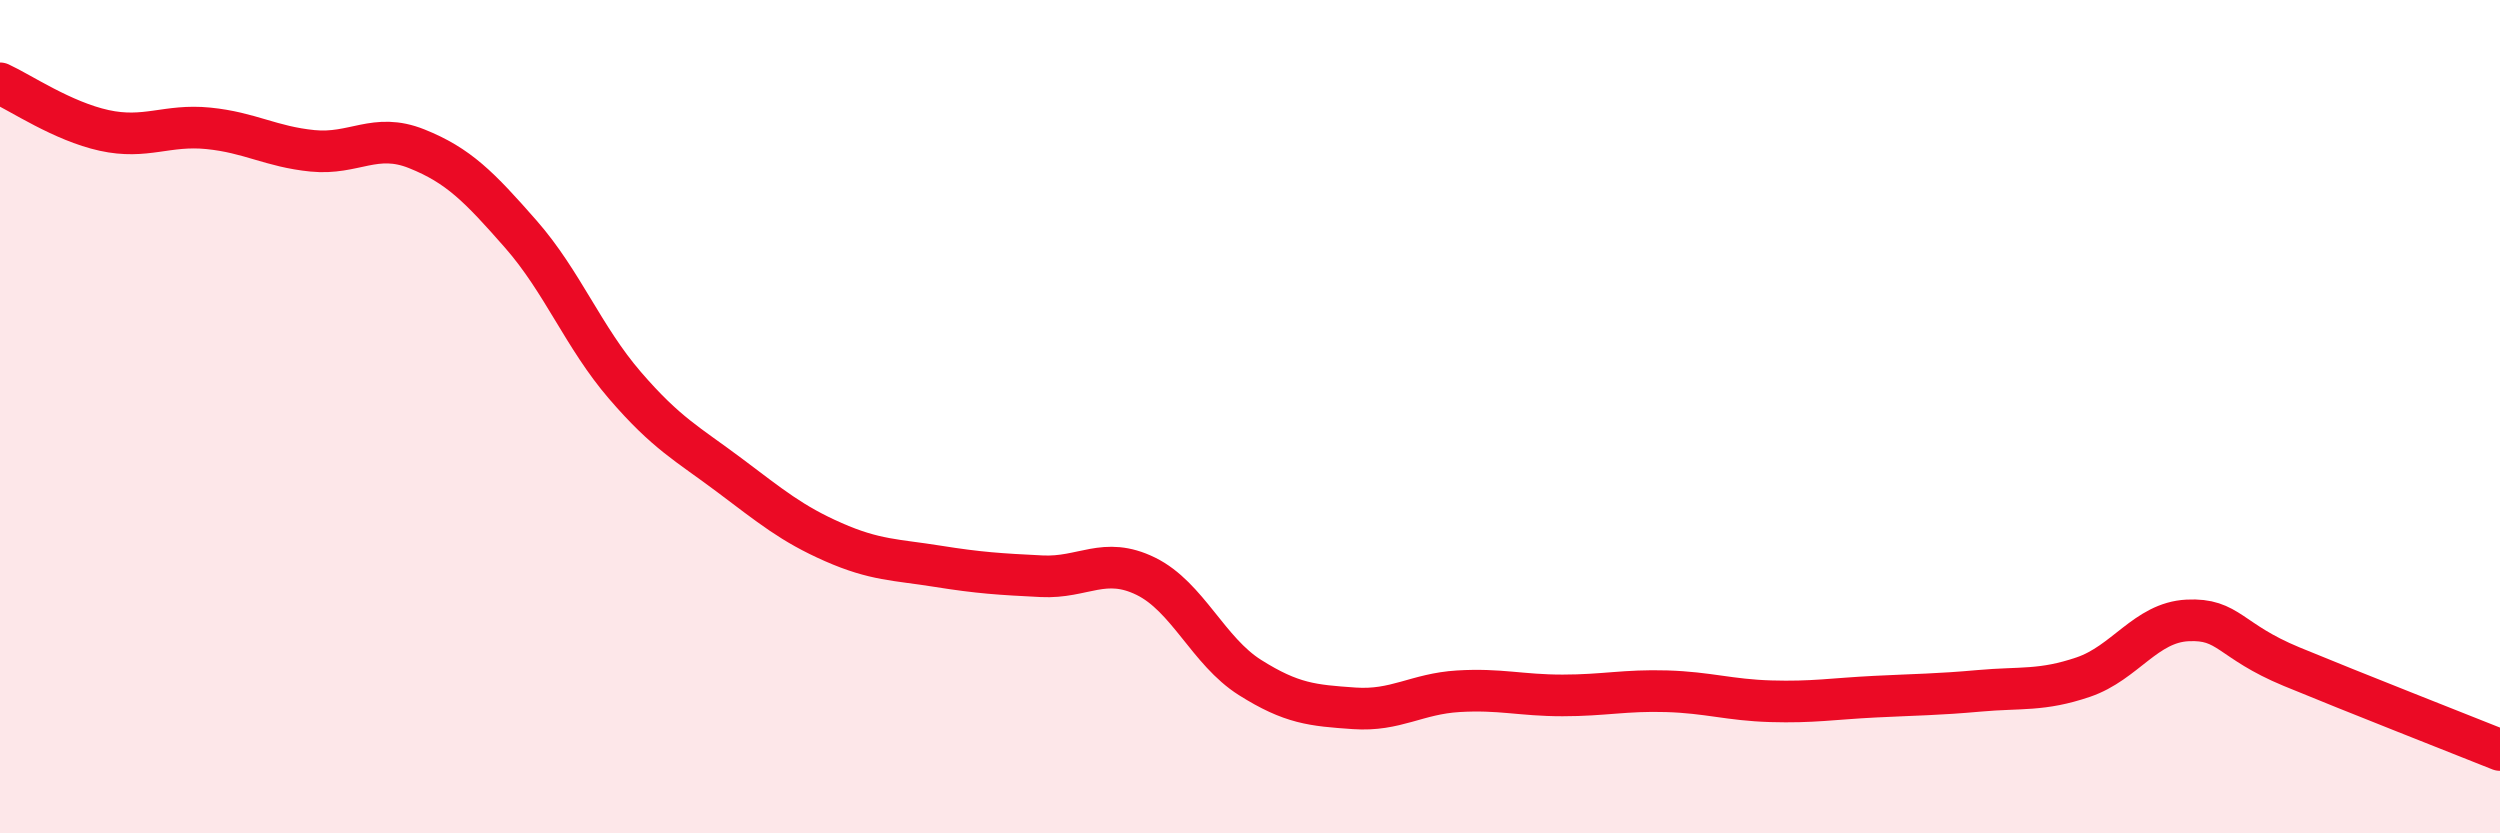 
    <svg width="60" height="20" viewBox="0 0 60 20" xmlns="http://www.w3.org/2000/svg">
      <path
        d="M 0,2 C 0.5,2.23 1.5,2.91 2.5,3.13 C 3.5,3.35 4,2.98 5,3.08 C 6,3.18 6.5,3.52 7.5,3.62 C 8.5,3.72 9,3.17 10,3.57 C 11,3.97 11.5,4.48 12.5,5.62 C 13.5,6.76 14,8.09 15,9.25 C 16,10.41 16.5,10.65 17.5,11.4 C 18.5,12.15 19,12.57 20,13.01 C 21,13.45 21.5,13.43 22.5,13.59 C 23.5,13.75 24,13.78 25,13.83 C 26,13.88 26.5,13.34 27.5,13.83 C 28.5,14.32 29,15.63 30,16.26 C 31,16.89 31.5,16.93 32.5,17 C 33.5,17.07 34,16.65 35,16.59 C 36,16.53 36.5,16.69 37.5,16.69 C 38.5,16.69 39,16.56 40,16.59 C 41,16.62 41.5,16.8 42.5,16.83 C 43.5,16.86 44,16.77 45,16.72 C 46,16.67 46.5,16.67 47.5,16.58 C 48.5,16.49 49,16.59 50,16.25 C 51,15.91 51.5,14.94 52.5,14.89 C 53.5,14.84 53.5,15.38 55,16 C 56.5,16.62 59,17.6 60,18L60 20L0 20Z"
        fill="#EB0A25"
        opacity="0.1"
        stroke-linecap="round"
        stroke-linejoin="round"
      />
      <path
        d="M 0,2 C 0.5,2.23 1.5,2.91 2.5,3.13 C 3.5,3.35 4,2.98 5,3.08 C 6,3.18 6.5,3.52 7.5,3.62 C 8.5,3.72 9,3.17 10,3.57 C 11,3.97 11.5,4.48 12.5,5.62 C 13.5,6.76 14,8.09 15,9.25 C 16,10.41 16.5,10.65 17.5,11.4 C 18.5,12.15 19,12.57 20,13.01 C 21,13.45 21.5,13.43 22.5,13.59 C 23.5,13.75 24,13.78 25,13.83 C 26,13.88 26.5,13.34 27.5,13.83 C 28.5,14.32 29,15.63 30,16.26 C 31,16.89 31.5,16.93 32.5,17 C 33.5,17.07 34,16.65 35,16.59 C 36,16.53 36.5,16.69 37.5,16.69 C 38.5,16.69 39,16.56 40,16.59 C 41,16.62 41.5,16.8 42.5,16.83 C 43.5,16.86 44,16.77 45,16.72 C 46,16.67 46.5,16.67 47.5,16.58 C 48.5,16.49 49,16.59 50,16.25 C 51,15.91 51.5,14.94 52.5,14.89 C 53.5,14.84 53.5,15.38 55,16 C 56.5,16.62 59,17.6 60,18"
        stroke="#EB0A25"
        stroke-width="1"
        fill="none"
        stroke-linecap="round"
        stroke-linejoin="round"
      />
    </svg>
  